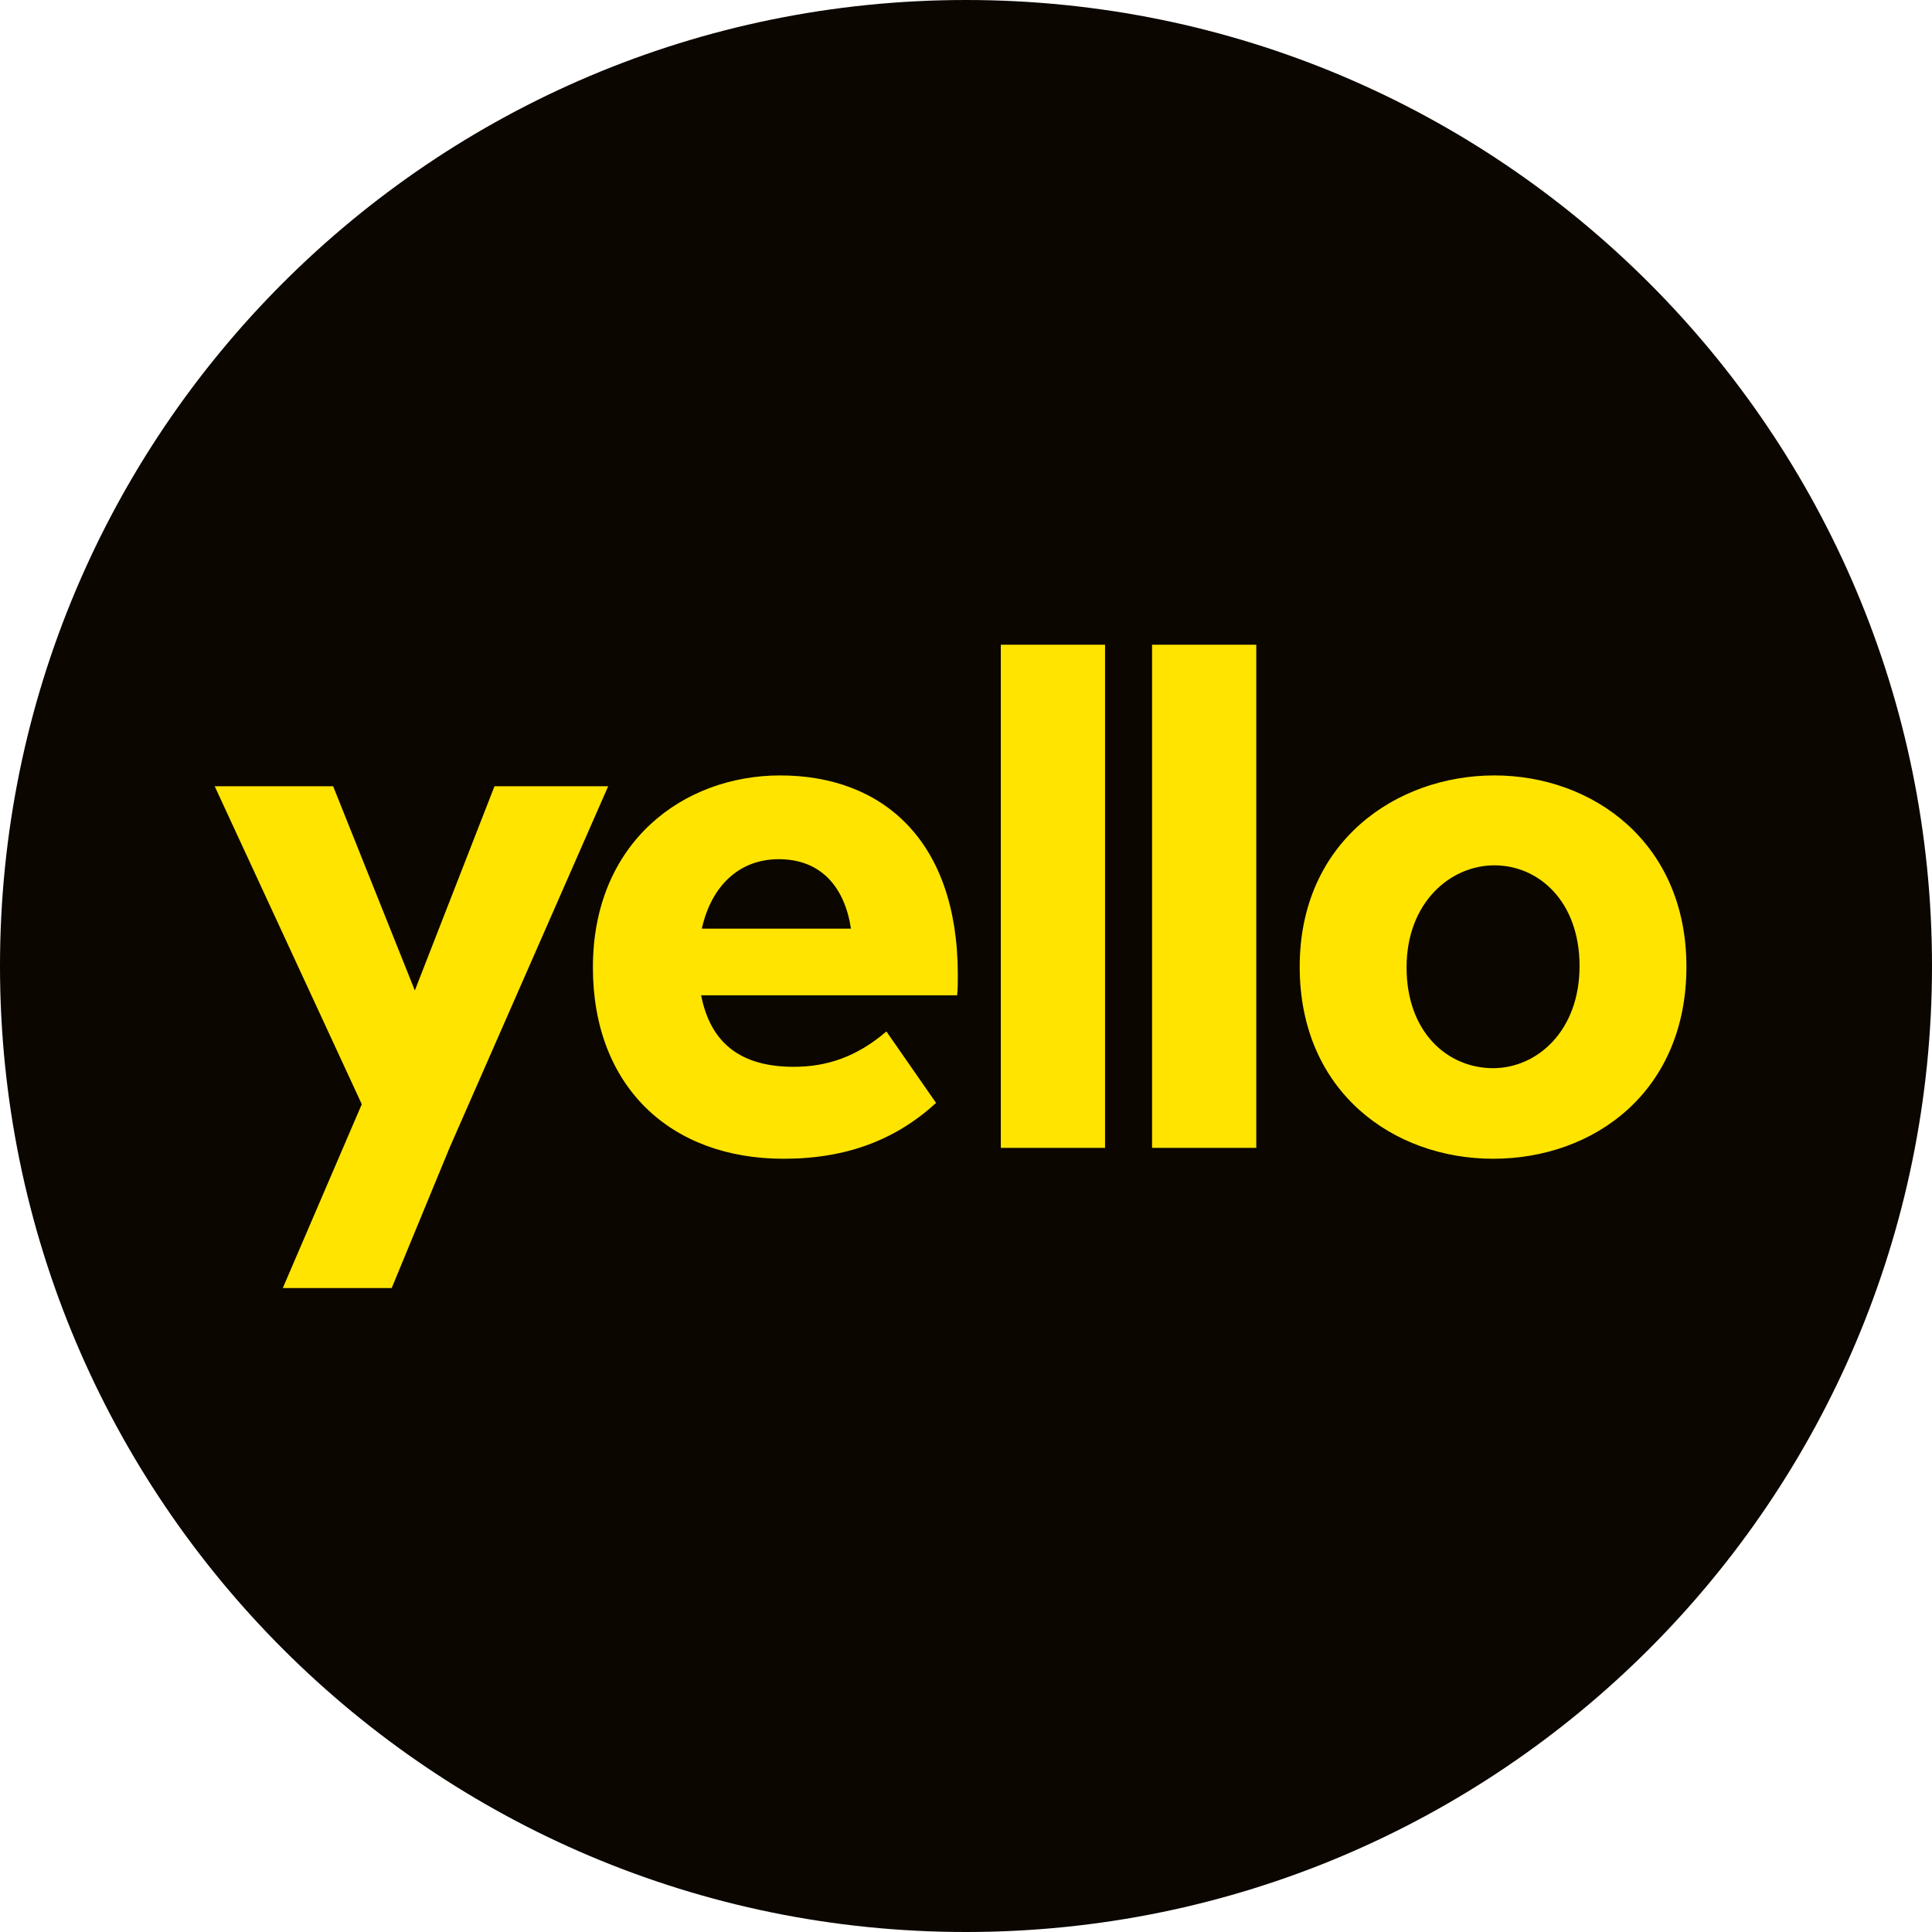 <svg width="56" height="56" xmlns="http://www.w3.org/2000/svg" viewBox="0 0 283.46 283.46"><path d="M141.73 283.46c78.28 0 141.73-63.46 141.73-141.73S220.01 0 141.73 0 0 63.46 0 141.73s63.46 141.73 141.73 141.73z" fill="#0b0600"/><path d="M60.87 145.33l-11.99-29.97H31.5l21.58 46.65-11.59 26.97h15.98l8.49-20.58 23.27-53.04H72.55l-11.69 29.97zm79.66-2.29c0-19.78-11.09-29.27-26.07-29.27-14.18 0-27.47 9.79-27.47 28.17 0 17.38 11.29 28.07 27.97 28.07 9.29 0 16.48-2.8 22.38-8.19l-7.29-10.49c-4.3 3.7-8.69 5.19-13.59 5.19-7.59 0-12.19-3.3-13.59-10.49h37.56c.1-1 .1-2 .1-3zm-26.27-16.98c6.29 0 9.69 4.2 10.59 10.19h-21.88c1.4-6.29 5.49-10.19 11.29-10.19zm47.87 42.35V94.59h-15.29v73.82h15.29zm22.19 0V94.59h-15.29v73.82h15.29zm34.74 1.6c14.88 0 28.37-9.89 28.37-28.17s-13.79-28.07-28.17-28.07-28.57 9.69-28.57 28.07 13.78 28.17 28.37 28.17zm0-13.29c-6.7 0-12.69-5.29-12.69-14.78s6.39-14.98 12.89-14.98 12.49 5.29 12.49 14.78-6.2 14.98-12.69 14.98z" fill="#ffe400"/></svg>